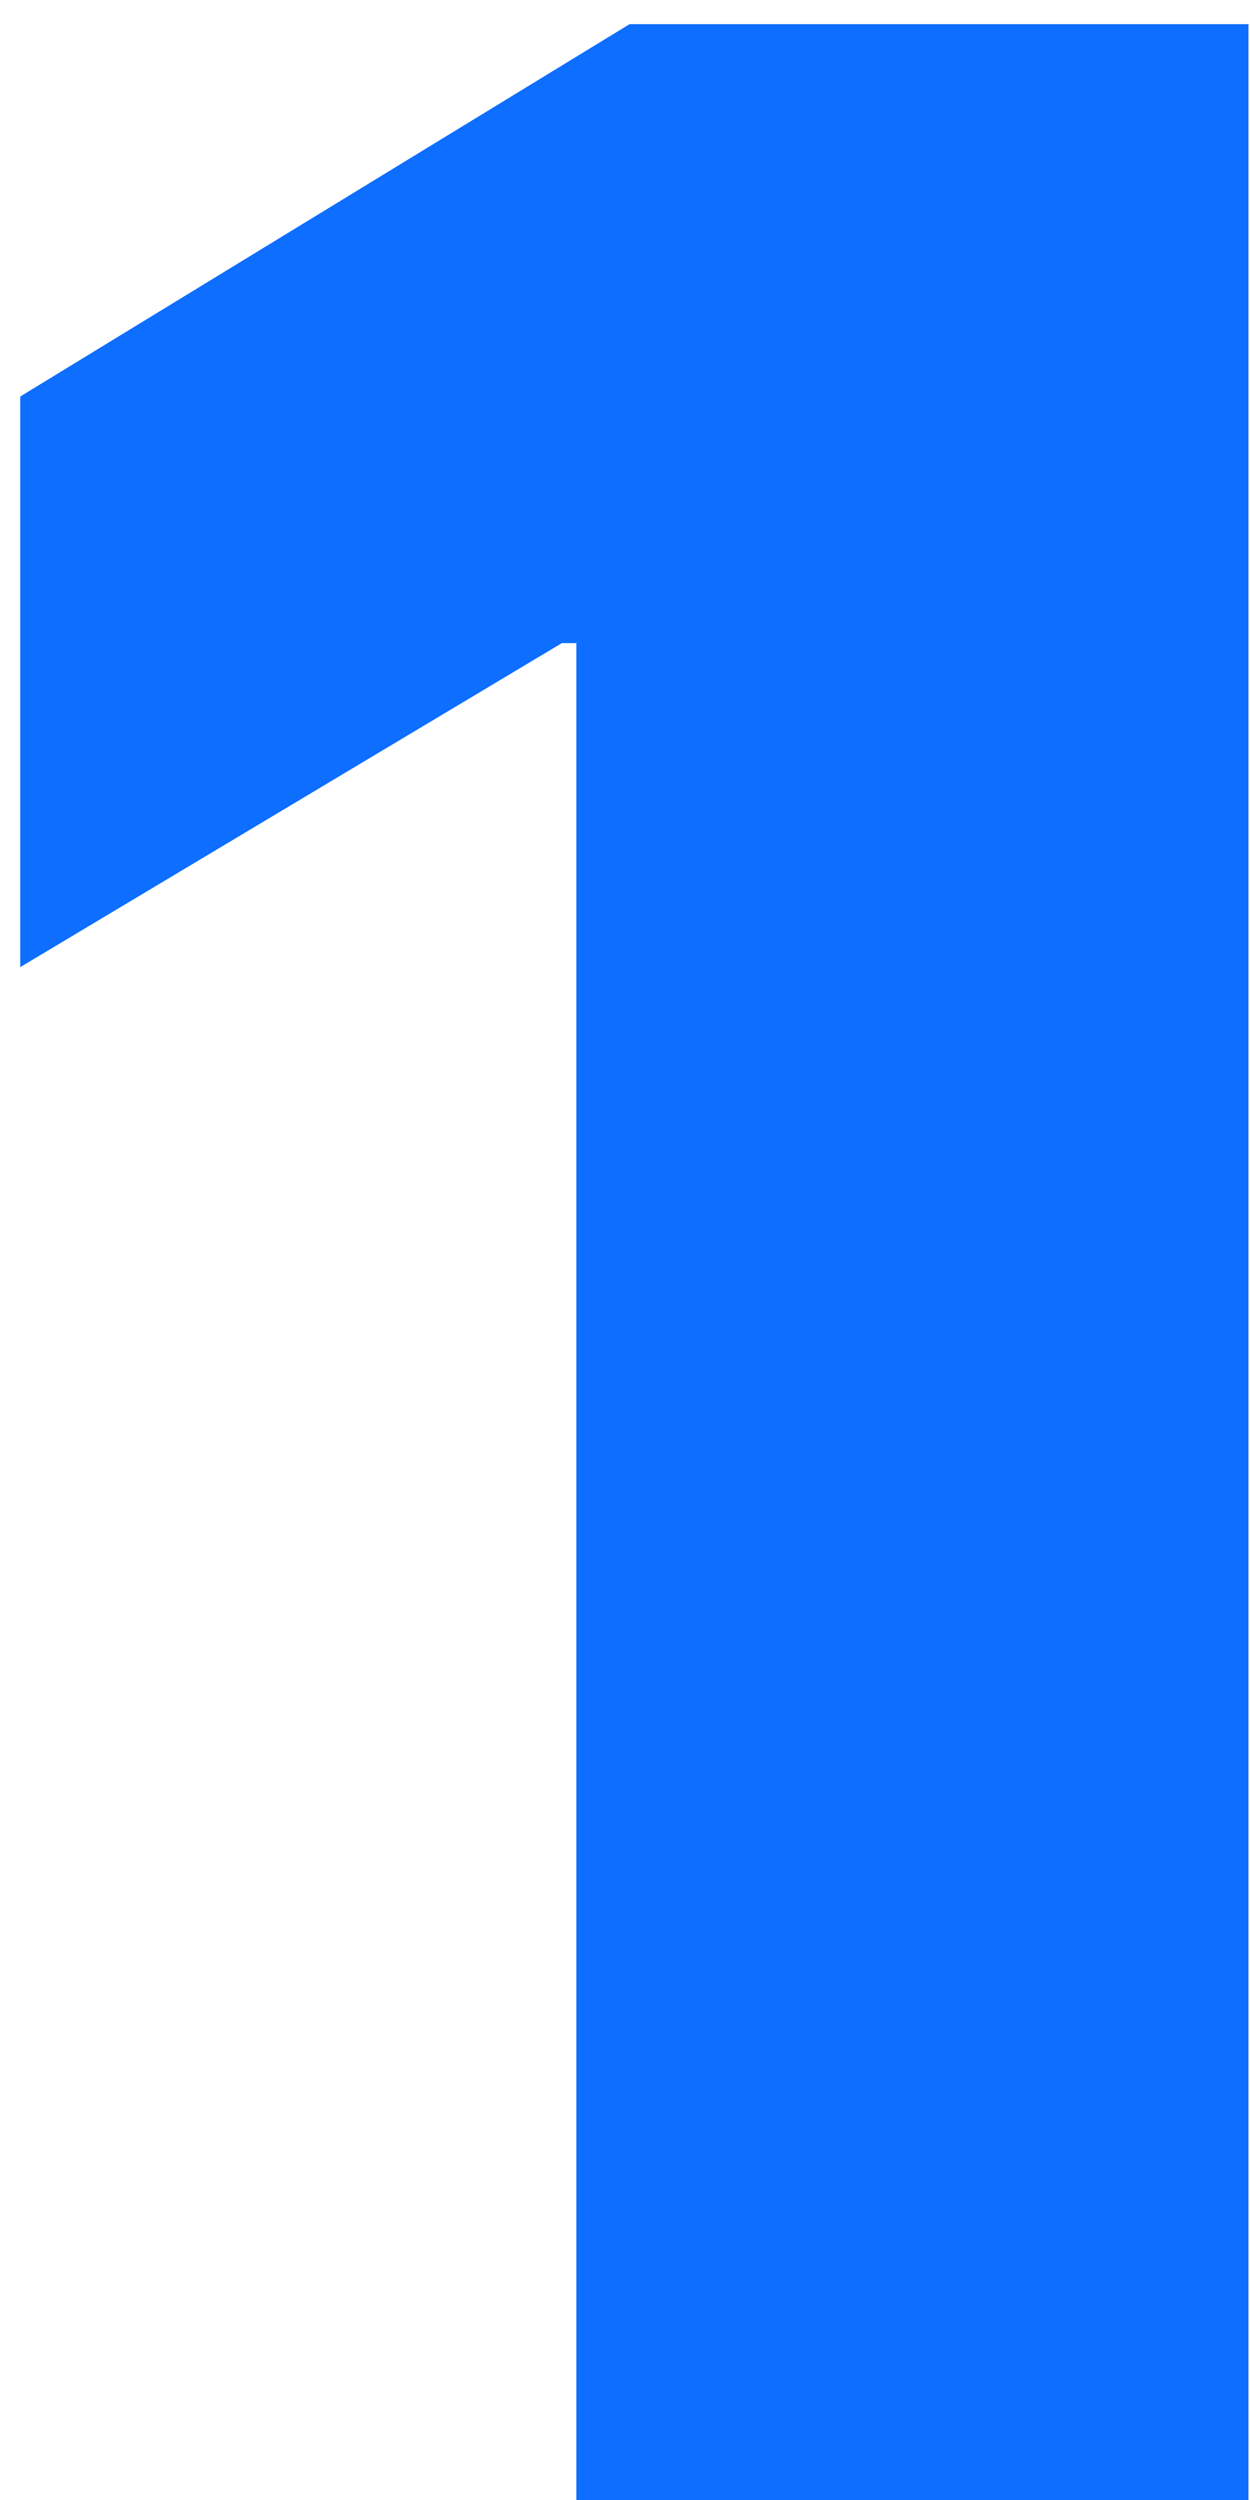 <?xml version="1.0" encoding="UTF-8"?> <svg xmlns="http://www.w3.org/2000/svg" width="47" height="94" viewBox="0 0 47 94" fill="none"> <path d="M46.943 0.909V94H21.671V24.182H21.125L0.761 36.364V14.909L23.671 0.909H46.943Z" fill="#0D6EFF"></path> </svg> 